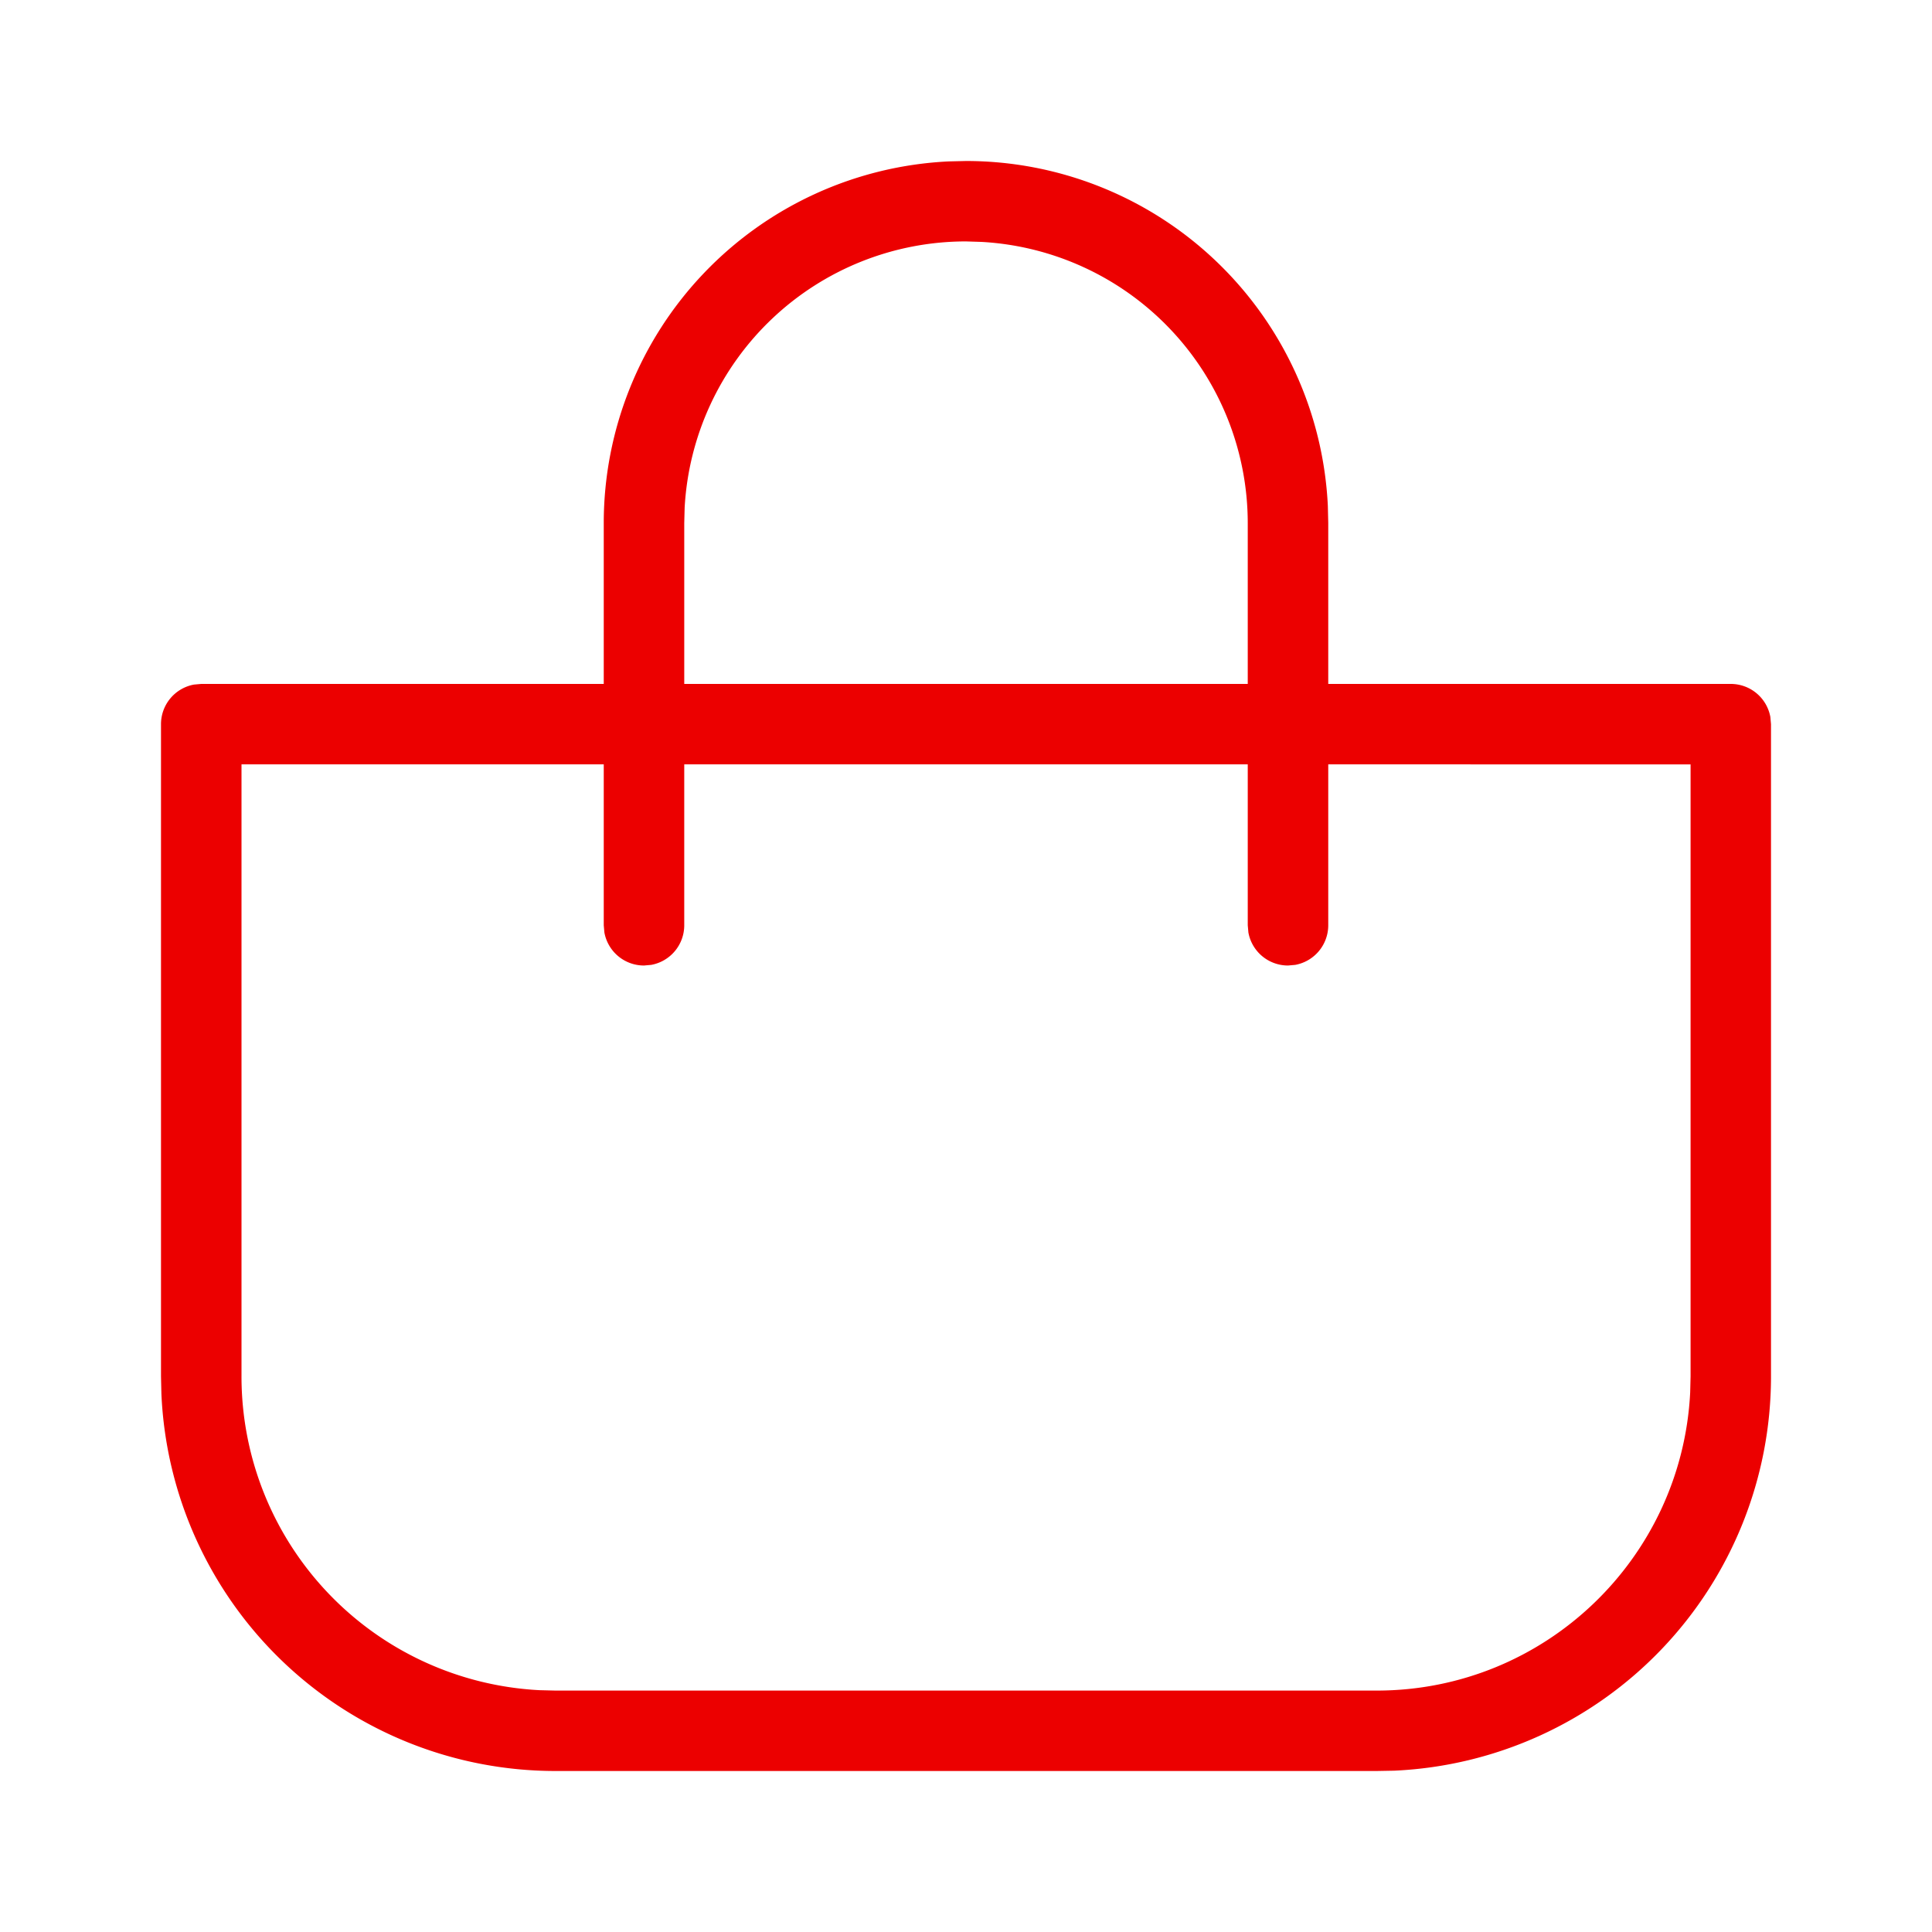 <svg xmlns="http://www.w3.org/2000/svg" viewBox="0 0 24 24"><path fill="#EC0000" fill-rule="nonzero" d="M12 2a4.5 4.5 0 0 1 4.495 4.286l.005.211v1.999h5a.5.5 0 0 1 .492.41l.008.09v8.1a4.902 4.902 0 0 1-4.68 4.9L17.1 22H6.9a4.9 4.9 0 0 1-4.895-4.685L2 17.097V8.996a.5.5 0 0 1 .41-.492l.09-.008h5V6.497a4.499 4.499 0 0 1 4.288-4.492L12 2zm9 7.496l-4.5-.001v2a.5.5 0 0 1-.41.491l-.09.008a.5.5 0 0 1-.492-.41l-.008-.09V9.495h-7v2a.5.5 0 0 1-.41.491l-.09.008a.5.5 0 0 1-.492-.41l-.008-.09V9.495H3v7.602A3.902 3.902 0 0 0 6.7 20.996l.2.005h10.202c2.086 0 3.79-1.64 3.894-3.703l.005-.201V9.496zm-9-6.497a3.5 3.5 0 0 0-3.495 3.306l-.005.192v1.999h7V6.497a3.5 3.5 0 0 0-3.308-3.492L12 2.999z"/></svg>